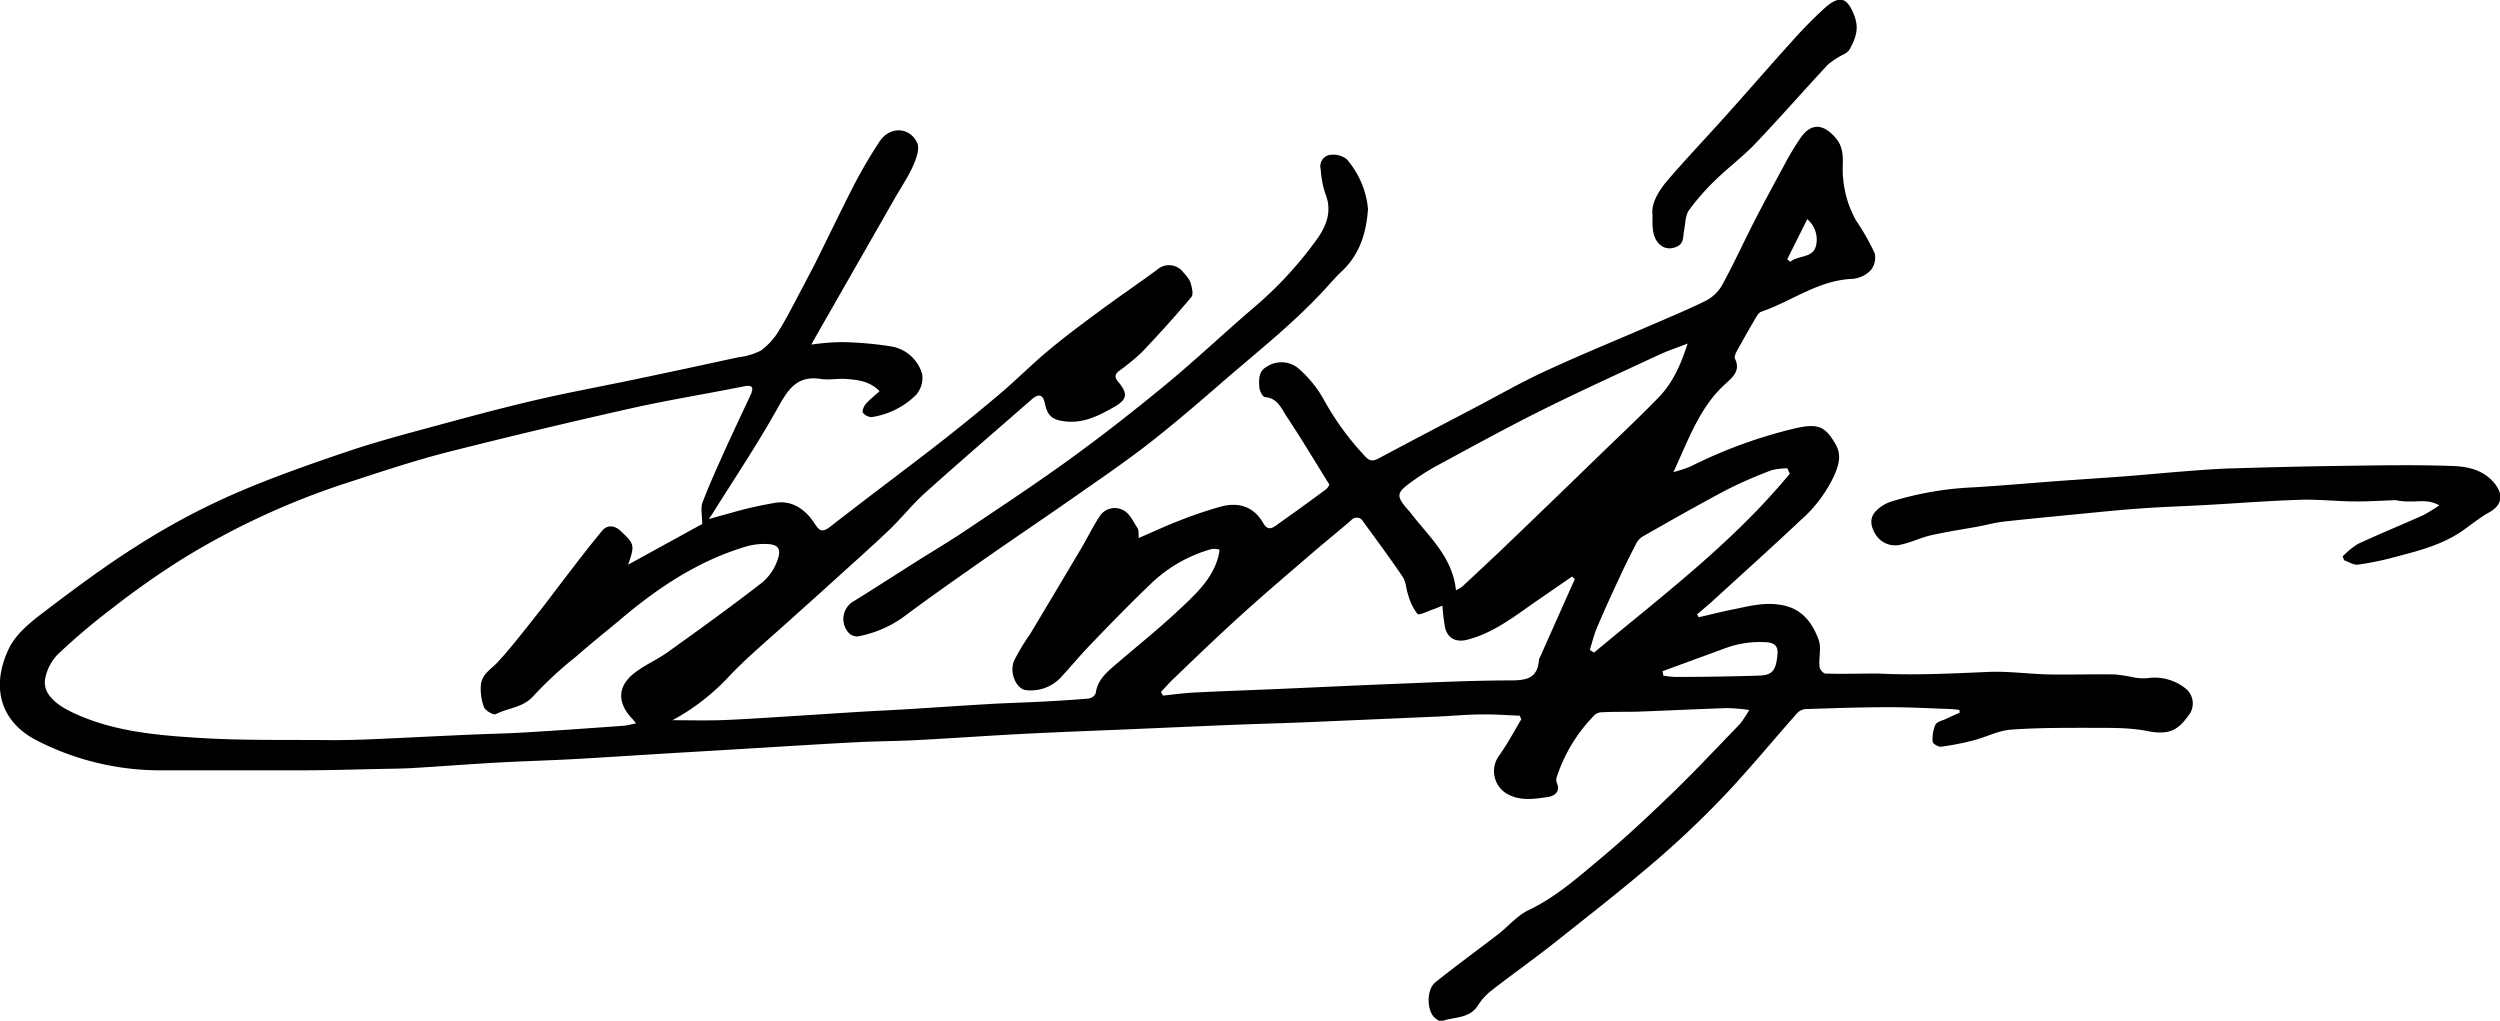 <svg xmlns="http://www.w3.org/2000/svg" viewBox="0 0 436.64 178.28"><title>Asset 1</title><g id="Layer_2" data-name="Layer 2"><g id="Layer_1-2" data-name="Layer 1"><path d="M305.51,124a33.74,33.74,0,0,0-3.79-.33c-5.09.17-10.18.42-15.27.61-2.19.08-4.39,0-6.59.12a2,2,0,0,0-1.28.41,27.6,27.6,0,0,0-6.64,10.78,1.66,1.66,0,0,0-.09,1c.8,1.72-.36,2.46-1.6,2.63-2.43.34-4.9.75-7.25-.7a4.59,4.59,0,0,1-1.12-6.62c1.42-2,2.57-4.18,3.83-6.28l-.29-.62c-2.16-.08-4.32-.25-6.48-.22-2.66,0-5.32.26-8,.38q-11.57.5-23.12,1c-4.27.17-8.54.28-12.81.45-5.92.24-11.84.51-17.76.76-6.09.26-12.19.48-18.28.79-6.26.32-12.52.77-18.79,1.1-3.55.19-7.11.19-10.67.38-6.14.31-12.28.71-18.42,1.08l-13.28.79c-5.9.35-11.8.75-17.7,1.08-4.48.24-9,.36-13.46.61-4.84.28-9.68.65-14.52.94-2.07.12-4.15.12-6.23.17-4.21.09-8.42.22-12.63.23-8.62,0-17.24,0-25.86,0a47.23,47.23,0,0,1-20.68-5.06c-7.18-3.54-8.18-10.06-5.12-16.32,1.2-2.43,3.63-4.42,5.87-6.12,5.37-4.09,10.81-8.15,16.52-11.75a124.08,124.08,0,0,1,16.05-8.66c6.77-3,13.79-5.46,20.81-7.83,5.7-1.92,11.55-3.41,17.37-5,5.31-1.44,10.64-2.85,16-4.08,5.58-1.28,11.22-2.31,16.82-3.49q8.94-1.87,17.84-3.82a11.72,11.72,0,0,0,4-1.18,11.84,11.84,0,0,0,3.21-3.57c1.49-2.42,2.75-5,4.09-7.49.67-1.26,1.31-2.53,2-3.8,2.34-4.71,4.62-9.46,7-14.12a87.05,87.05,0,0,1,4.42-7.52c1.75-2.68,5.26-2.63,6.59.24.47,1-.18,2.74-.72,4-.87,1.94-2.08,3.71-3.14,5.56q-7.09,12.4-14.18,24.81c-.12.2-.22.4-.45.84a42.65,42.65,0,0,1,5.21-.43,61.29,61.29,0,0,1,8.57.73,6.76,6.76,0,0,1,5.58,4.91,4.5,4.5,0,0,1-1.08,3.59,14,14,0,0,1-7.67,3.86,2,2,0,0,1-1.61-.76c-.19-.26.16-1.12.49-1.51.7-.79,1.55-1.45,2.42-2.25-1.7-1.76-3.86-2-6-2.14-1.43-.08-2.9.23-4.29,0-4.06-.62-5.66,1.76-7.42,4.93-3.52,6.34-7.58,12.38-11.43,18.54-.12.19-.26.37-.68,1,1.48-.4,2.55-.72,3.63-1a68.26,68.26,0,0,1,8.28-1.88c2.89-.32,5.11,1.38,6.61,3.73.9,1.41,1.47,1.44,2.75.44,5.84-4.56,11.8-9,17.65-13.51q6-4.64,11.76-9.51c2.9-2.44,5.58-5.15,8.48-7.58s5.87-4.64,8.87-6.86c3.38-2.5,6.86-4.87,10.25-7.36a3.13,3.13,0,0,1,4.68.56,5.92,5.92,0,0,1,1.14,1.57c.24.84.6,2.12.19,2.61-2.76,3.31-5.66,6.5-8.63,9.63a38.05,38.05,0,0,1-4,3.29c-.77.6-.83,1.11-.16,1.9,1.74,2.07,1.58,3.1-.69,4.39-2.64,1.5-5.32,2.9-8.56,2.53-2.23-.25-3.1-.93-3.57-3.19-.3-1.47-1.06-1.72-2.23-.7-6.24,5.45-12.52,10.85-18.69,16.39-2.23,2-4.1,4.4-6.28,6.48-3.24,3.09-6.61,6.06-9.93,9.08-2.59,2.35-5.2,4.68-7.78,7-3.33,3-6.79,5.91-9.92,9.13a38.44,38.44,0,0,1-10.2,8c2.73,0,5.46.07,8.18,0,3.37-.11,6.74-.34,10.11-.55,4.73-.29,9.46-.61,14.19-.9,2.73-.17,5.45-.29,8.18-.45,5-.31,9.92-.65,14.88-.94,2.84-.16,5.68-.23,8.52-.38s5.78-.31,8.67-.57a1.65,1.65,0,0,0,1.2-.93c.24-2,1.53-3.31,2.92-4.52,3.86-3.35,7.88-6.53,11.58-10,2.78-2.63,5.75-5.24,6.86-9.16A9.74,9.74,0,0,0,213,96a3.88,3.88,0,0,0-1.29-.13,24.76,24.76,0,0,0-10.85,6.23c-3.6,3.43-7.05,7-10.5,10.59-1.72,1.78-3.3,3.7-5,5.54a7.17,7.17,0,0,1-6.11,2.31c-1.67-.11-3-2.94-2.17-5.06a35.08,35.08,0,0,1,2.8-4.68q4.43-7.38,8.82-14.78c1.15-1.93,2.14-4,3.35-5.83a3.13,3.13,0,0,1,4.14-1.08c1.09.54,1.76,2,2.48,3.13.27.42.15,1.09.21,1.73,2.55-1.1,4.83-2.17,7.18-3.07a74.19,74.19,0,0,1,7.06-2.39c3.12-.86,5.8-.12,7.5,2.83.62,1.08,1.25,1.15,2.13.52,3-2.13,6-4.28,8.91-6.45a2.24,2.24,0,0,0,.52-.78c-2.54-4.08-4.88-8-7.44-11.86-.93-1.38-1.57-3.24-3.79-3.41-.41,0-1-1.14-1-1.78-.1-1.33-.13-2.79,1.36-3.57a4.64,4.64,0,0,1,5.49.35,20.57,20.57,0,0,1,4.25,5.15,48.7,48.7,0,0,0,7.48,10.3c.81.84,1.47.68,2.36.2,5.6-3,11.23-5.93,16.84-8.88,4-2.09,7.9-4.34,12-6.23,5.65-2.63,11.42-5,17.14-7.46,3.64-1.58,7.33-3.09,10.89-4.83a6.93,6.93,0,0,0,2.94-2.68c2.06-3.73,3.82-7.62,5.77-11.41,1.65-3.22,3.37-6.4,5.1-9.57a46.79,46.79,0,0,1,3-5c1.88-2.58,4-2.27,6.09.2,1.83,2.2.94,4.67,1.26,7a18.06,18.06,0,0,0,2.27,7.39,39.86,39.86,0,0,1,3.24,5.71,3.47,3.47,0,0,1-.74,3,5,5,0,0,1-3.18,1.46c-5.92.23-10.57,3.91-15.89,5.73-.5.17-.87.91-1.19,1.45q-1.54,2.63-3,5.28c-.25.45-.58,1.14-.41,1.48,1,2-.33,3.19-1.55,4.29C296.9,71,295,76.6,292.27,82.46a27.32,27.32,0,0,0,2.92-.95,84.34,84.34,0,0,1,18.38-6.71c4-.88,5.2-.38,7.06,2.86,1,1.78.55,3.41-.14,5.09a23.68,23.68,0,0,1-6.09,8.19c-5,4.72-10.15,9.33-15.25,14-.89.81-1.82,1.57-2.74,2.35l.28.52c2.05-.47,4.1-1,6.15-1.4,3-.63,5.86-1.37,9-.59s4.79,3.19,5.79,5.91c.52,1.39,0,3.13.16,4.69,0,.45.64,1.2,1,1.22,2.91.1,5.82,0,8.73,0,.18,0,.36,0,.54,0,6.31.32,12.62,0,18.93-.27,3.66-.19,7.36.36,11.05.43s7.61-.08,11.41,0a29.54,29.54,0,0,1,3.33.53,8.9,8.9,0,0,0,2.24.12,8.65,8.65,0,0,1,6.83,1.9,3.35,3.35,0,0,1,.5,4.47c-1.68,2.27-3,3.72-7.26,2.87-3.46-.69-7.11-.54-10.68-.57-4.42,0-8.85,0-13.24.32-2.19.18-4.28,1.3-6.45,1.86a48.4,48.4,0,0,1-5.71,1.12c-.47.06-1.44-.54-1.46-.88a6.25,6.25,0,0,1,.47-2.94c.23-.51,1.14-.73,1.77-1,.82-.4,1.66-.76,2.5-1.14l-.08-.47c-.49-.05-1-.13-1.46-.15-3.64-.12-7.27-.33-10.9-.32-4.87,0-9.73.17-14.59.33a2.39,2.39,0,0,0-1.47.81c-4.28,4.83-8.38,9.84-12.83,14.51a164.38,164.38,0,0,1-12.29,11.61c-5.64,4.82-11.5,9.38-17.32,14-3.54,2.79-7.23,5.4-10.79,8.17a10.27,10.27,0,0,0-2.4,2.61c-1.5,2.42-4.19,2-6.35,2.79-.33.12-1-.35-1.35-.71-1.3-1.38-1.28-4.86.23-6.07,3.6-2.89,7.34-5.6,11-8.42,1.77-1.38,3.3-3.24,5.27-4.18,4.8-2.29,8.7-5.78,12.69-9.11,4.18-3.49,8.17-7.23,12.08-11,4.16-4,8.15-8.27,12.19-12.44A22.4,22.4,0,0,0,305.51,124Zm-194.42,2.36c-.4-.51-.6-.8-.83-1-2.41-2.66-2.41-5.4.38-7.68,1.82-1.48,4.07-2.41,6-3.79,5.58-4,11.15-8,16.58-12.23a9,9,0,0,0,2.6-3.91c.72-2,0-2.72-2.1-2.74a11.09,11.09,0,0,0-3.15.37C122,97.86,114.71,102.76,108,108.5c-2.42,2-4.91,4-7.3,6.1a68.45,68.45,0,0,0-7.45,6.86c-1.84,2.16-4.47,2.14-6.65,3.27-.4.21-1.82-.6-2.07-1.22a9.13,9.13,0,0,1-.55-3.75c.09-2,1.82-2.87,3-4.17,2.46-2.67,4.67-5.58,6.94-8.43,1.47-1.84,2.86-3.74,4.3-5.61,2.29-3,4.53-5.93,6.91-8.81.94-1.14,2.2-1,3.28,0,2.43,2.29,2.47,2.5,1.3,5.88l12.93-7.1c0-1.56-.3-2.79.06-3.76,1.17-3.09,2.55-6.11,3.91-9.13,1.46-3.25,3-6.45,4.5-9.69.53-1.18.41-1.78-1.19-1.46-6.55,1.32-13.15,2.37-19.67,3.83-10.81,2.43-21.6,5-32.33,7.72-6,1.55-12,3.57-17.93,5.5A133.64,133.64,0,0,0,32.26,97.37a145.22,145.22,0,0,0-12.66,8.87,114.46,114.46,0,0,0-9.46,8,8.47,8.47,0,0,0-2.22,4.13c-.54,2.46,1.34,4.42,4.6,6,6.86,3.29,14.29,4,21.65,4.47,8,.54,16,.34,24,.43,2.19,0,4.4-.06,6.6-.15,5.74-.25,11.48-.55,17.22-.8,3.25-.15,6.51-.2,9.75-.4,5.79-.34,11.57-.76,17.35-1.17C109.66,126.67,110.26,126.5,111.09,126.34Zm140.84-20.58c-.65.26-1.11.48-1.6.64-1,.32-2.45,1.12-2.78.79a9.52,9.52,0,0,1-1.61-3.34c-.37-1-.37-2.25-.94-3.1-2.21-3.28-4.57-6.46-6.91-9.66a1.27,1.27,0,0,0-2.11-.24c-2.19,1.91-4.47,3.72-6.67,5.62-4.18,3.6-8.39,7.17-12.47,10.87s-8,7.46-11.91,11.22c-.76.72-1.44,1.51-2.16,2.28l.34.63c1.85-.19,3.69-.45,5.54-.54,5.27-.26,10.55-.44,15.82-.67,6-.26,11.95-.55,17.93-.79,7-.27,14-.63,21-.65,2.88,0,5.18-.09,5.39-3.68,0-.1.11-.2.15-.31l5-11.23c.37-.83.74-1.65,1.12-2.48l-.5-.44c-2.17,1.5-4.34,3-6.5,4.48-3.73,2.61-7.33,5.43-11.87,6.57-1.9.47-3.35-.26-3.8-2.14A32.75,32.75,0,0,1,251.93,105.76ZM294.76,60c-1.95.76-3.56,1.29-5.08,2-6.87,3.2-13.78,6.34-20.56,9.72-6.2,3.09-12.27,6.44-18.36,9.73a37.61,37.61,0,0,0-4.16,2.66c-2.78,2-2.81,2.49-.63,5,.08.09.17.17.24.26,3.19,4.22,7.48,7.8,8.08,13.72a5.71,5.71,0,0,0,1.09-.63c2.73-2.54,5.46-5.08,8.15-7.66q8.1-7.78,16.17-15.62c3.32-3.21,6.71-6.38,9.92-9.7C292.07,67,293.52,63.84,294.76,60Zm17.83,22.73-.41-.93a11.36,11.36,0,0,0-2.77.33,77.26,77.26,0,0,0-7.8,3.4c-5,2.64-9.89,5.44-14.79,8.22a3.4,3.4,0,0,0-1.13,1.35c-.93,1.79-1.83,3.6-2.68,5.43-1.4,3-2.78,6-4.09,9.1-.53,1.24-.84,2.58-1.25,3.87l.73.49C290.25,104.09,302.67,94.78,312.59,82.74Zm-22.22,34.5.15.77a15.62,15.62,0,0,0,2,.23c4.91,0,9.82-.08,14.73-.23,2.27-.08,2.94-.84,3.2-3.72.12-1.41-.47-2-1.93-2.11a17.5,17.5,0,0,0-7.45,1.14ZM312.14,45.3l.56.42c1.37-1.18,3.91-.58,4.47-2.77a4.67,4.67,0,0,0-1.52-4.67Z"/><path d="M409.16,97.18A14.18,14.18,0,0,1,411.83,95c3.74-1.75,7.58-3.3,11.35-5a29,29,0,0,0,2.87-1.74c-1.81-1-3.38-.67-4.91-.67-.64,0-1.28,0-1.92-.1-.29,0-.59-.14-.87-.13-2.3.07-4.6.24-6.89.22-3.22,0-6.45-.39-9.66-.29-5.49.17-11,.61-16.46.91-3.71.21-7.43.32-11.14.58-3.47.24-6.94.59-10.4.93-4.64.45-9.28.89-13.91,1.4-1.46.17-2.89.57-4.33.84-2.78.51-5.59.92-8.34,1.55-1.81.41-3.52,1.29-5.34,1.65a4,4,0,0,1-4.23-1.7c-.8-1.21-1.24-2.74-.18-4a6.42,6.42,0,0,1,2.75-1.82,56.94,56.94,0,0,1,14.61-2.52c4.9-.3,9.78-.74,14.68-1.1,3.83-.28,7.67-.52,11.51-.81,3.65-.28,7.3-.64,11-.92,2.54-.2,5.08-.39,7.62-.47,6.18-.18,12.35-.35,18.52-.43,6.66-.09,13.32-.23,20,0,2.82.08,5.7.66,7.66,3.21,1.5,2,1.07,3.71-1.08,4.9-1.65.92-3.12,2.14-4.67,3.22-3.59,2.49-7.75,3.52-11.87,4.6a49.93,49.93,0,0,1-6.39,1.31c-.75.09-1.59-.49-2.39-.76Z"/><path d="M238.93,36.48c-.31,4.49-1.6,8.15-4.68,11-.91.86-1.73,1.8-2.57,2.73-5.44,6-11.81,11-17.91,16.28-4.17,3.62-8.36,7.24-12.71,10.65-3.91,3.07-8,5.89-12.1,8.74-5.68,4-11.44,7.86-17.12,11.83-4.8,3.36-9.6,6.72-14.29,10.23a20.12,20.12,0,0,1-7.7,3.21,2,2,0,0,1-1.56-.56,3.58,3.58,0,0,1,.87-5.62c3.38-2.08,6.71-4.25,10.07-6.37,3.11-2,6.27-3.83,9.32-5.88,6.24-4.19,12.53-8.33,18.61-12.75,5.65-4.11,11.16-8.43,16.55-12.88,5.22-4.32,10.16-9,15.3-13.39a66.81,66.81,0,0,0,11.06-12c1.71-2.42,2.62-5,1.36-8a17.12,17.12,0,0,1-.76-4.14,2,2,0,0,1,1.52-2.49,3.91,3.91,0,0,1,3,.71A15.49,15.49,0,0,1,238.93,36.48Z"/><path d="M288.62,37.63c-.27-2.08,1-4.16,2.51-6,3.33-3.87,6.85-7.57,10.26-11.37,4-4.46,7.92-9,11.93-13.42a75.05,75.05,0,0,1,5.4-5.45c2.64-2.37,4-1.77,5.19,1.46.85,2.3.1,4-.9,5.84a2.58,2.58,0,0,1-.88.74,14.55,14.55,0,0,0-2.87,1.85c-4.28,4.58-8.41,9.32-12.74,13.86-2.11,2.22-4.61,4.07-6.82,6.22A40.11,40.11,0,0,0,295,36.7c-.66.92-.63,2.35-.86,3.55s0,2.28-1.32,2.85c-2.11.92-4-.57-4.16-3.36C288.59,39.21,288.62,38.67,288.62,37.63Z"/></g></g></svg>